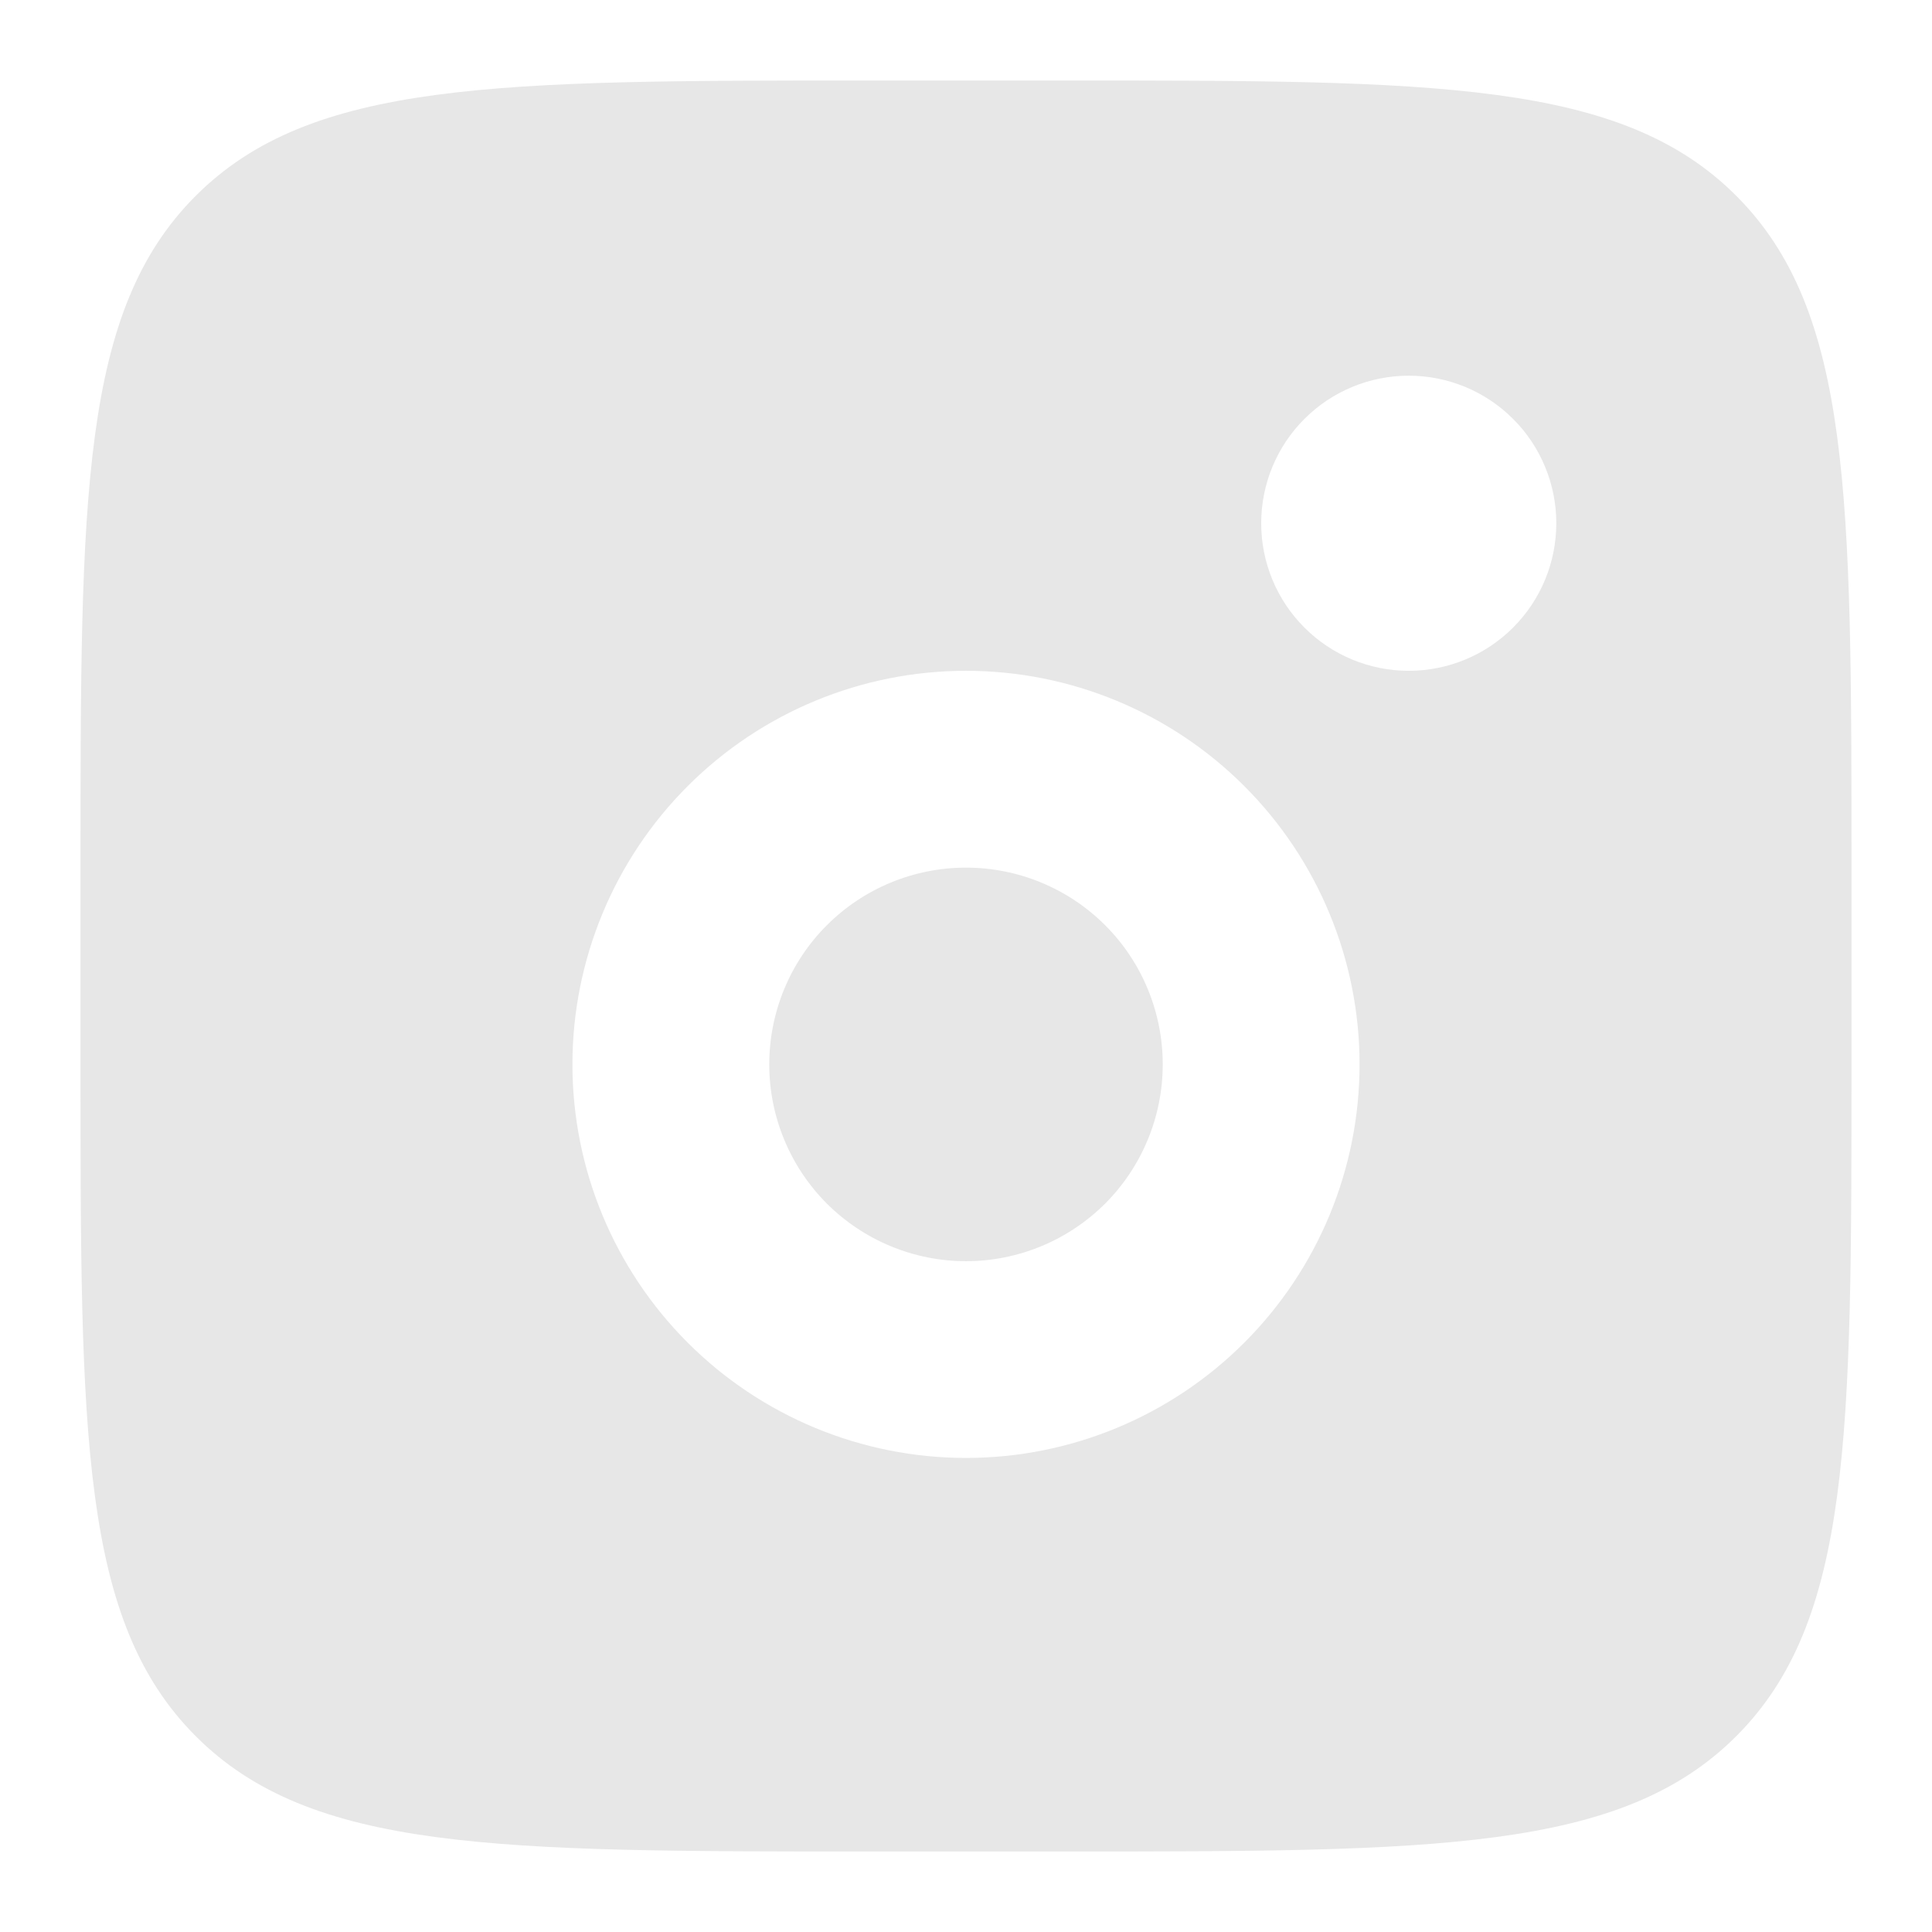 <svg width="24" height="24" viewBox="0 0 24 24" fill="none" xmlns="http://www.w3.org/2000/svg">
<path fill-rule="evenodd" clip-rule="evenodd" d="M1 10.778C1 6.169 1 3.864 2.432 2.432C3.865 1.001 6.169 1 10.778 1H13.222C17.831 1 20.136 1 21.568 2.432C22.999 3.865 23 6.169 23 10.778V13.222C23 17.831 23 20.136 21.568 21.568C20.135 22.999 17.831 23 13.222 23H10.778C6.169 23 3.864 23 2.432 21.568C1.001 20.135 1 17.831 1 13.222V10.778ZM19.333 6.5C19.333 6.986 19.14 7.453 18.796 7.796C18.453 8.14 17.986 8.333 17.5 8.333C17.014 8.333 16.547 8.14 16.204 7.796C15.86 7.453 15.667 6.986 15.667 6.5C15.667 6.014 15.86 5.547 16.204 5.204C16.547 4.86 17.014 4.667 17.5 4.667C17.986 4.667 18.453 4.86 18.796 5.204C19.14 5.547 19.333 6.014 19.333 6.5ZM14.444 13.222C14.444 13.87 14.187 14.492 13.729 14.951C13.27 15.409 12.648 15.667 12 15.667C11.352 15.667 10.73 15.409 10.271 14.951C9.813 14.492 9.556 13.87 9.556 13.222C9.556 12.574 9.813 11.952 10.271 11.494C10.73 11.035 11.352 10.778 12 10.778C12.648 10.778 13.27 11.035 13.729 11.494C14.187 11.952 14.444 12.574 14.444 13.222ZM16.889 13.222C16.889 14.519 16.374 15.762 15.457 16.679C14.54 17.596 13.297 18.111 12 18.111C10.703 18.111 9.46 17.596 8.543 16.679C7.626 15.762 7.111 14.519 7.111 13.222C7.111 11.926 7.626 10.682 8.543 9.765C9.46 8.848 10.703 8.333 12 8.333C13.297 8.333 14.54 8.848 15.457 9.765C16.374 10.682 16.889 11.926 16.889 13.222Z" fill="#E7E7E7"/>
</svg>
